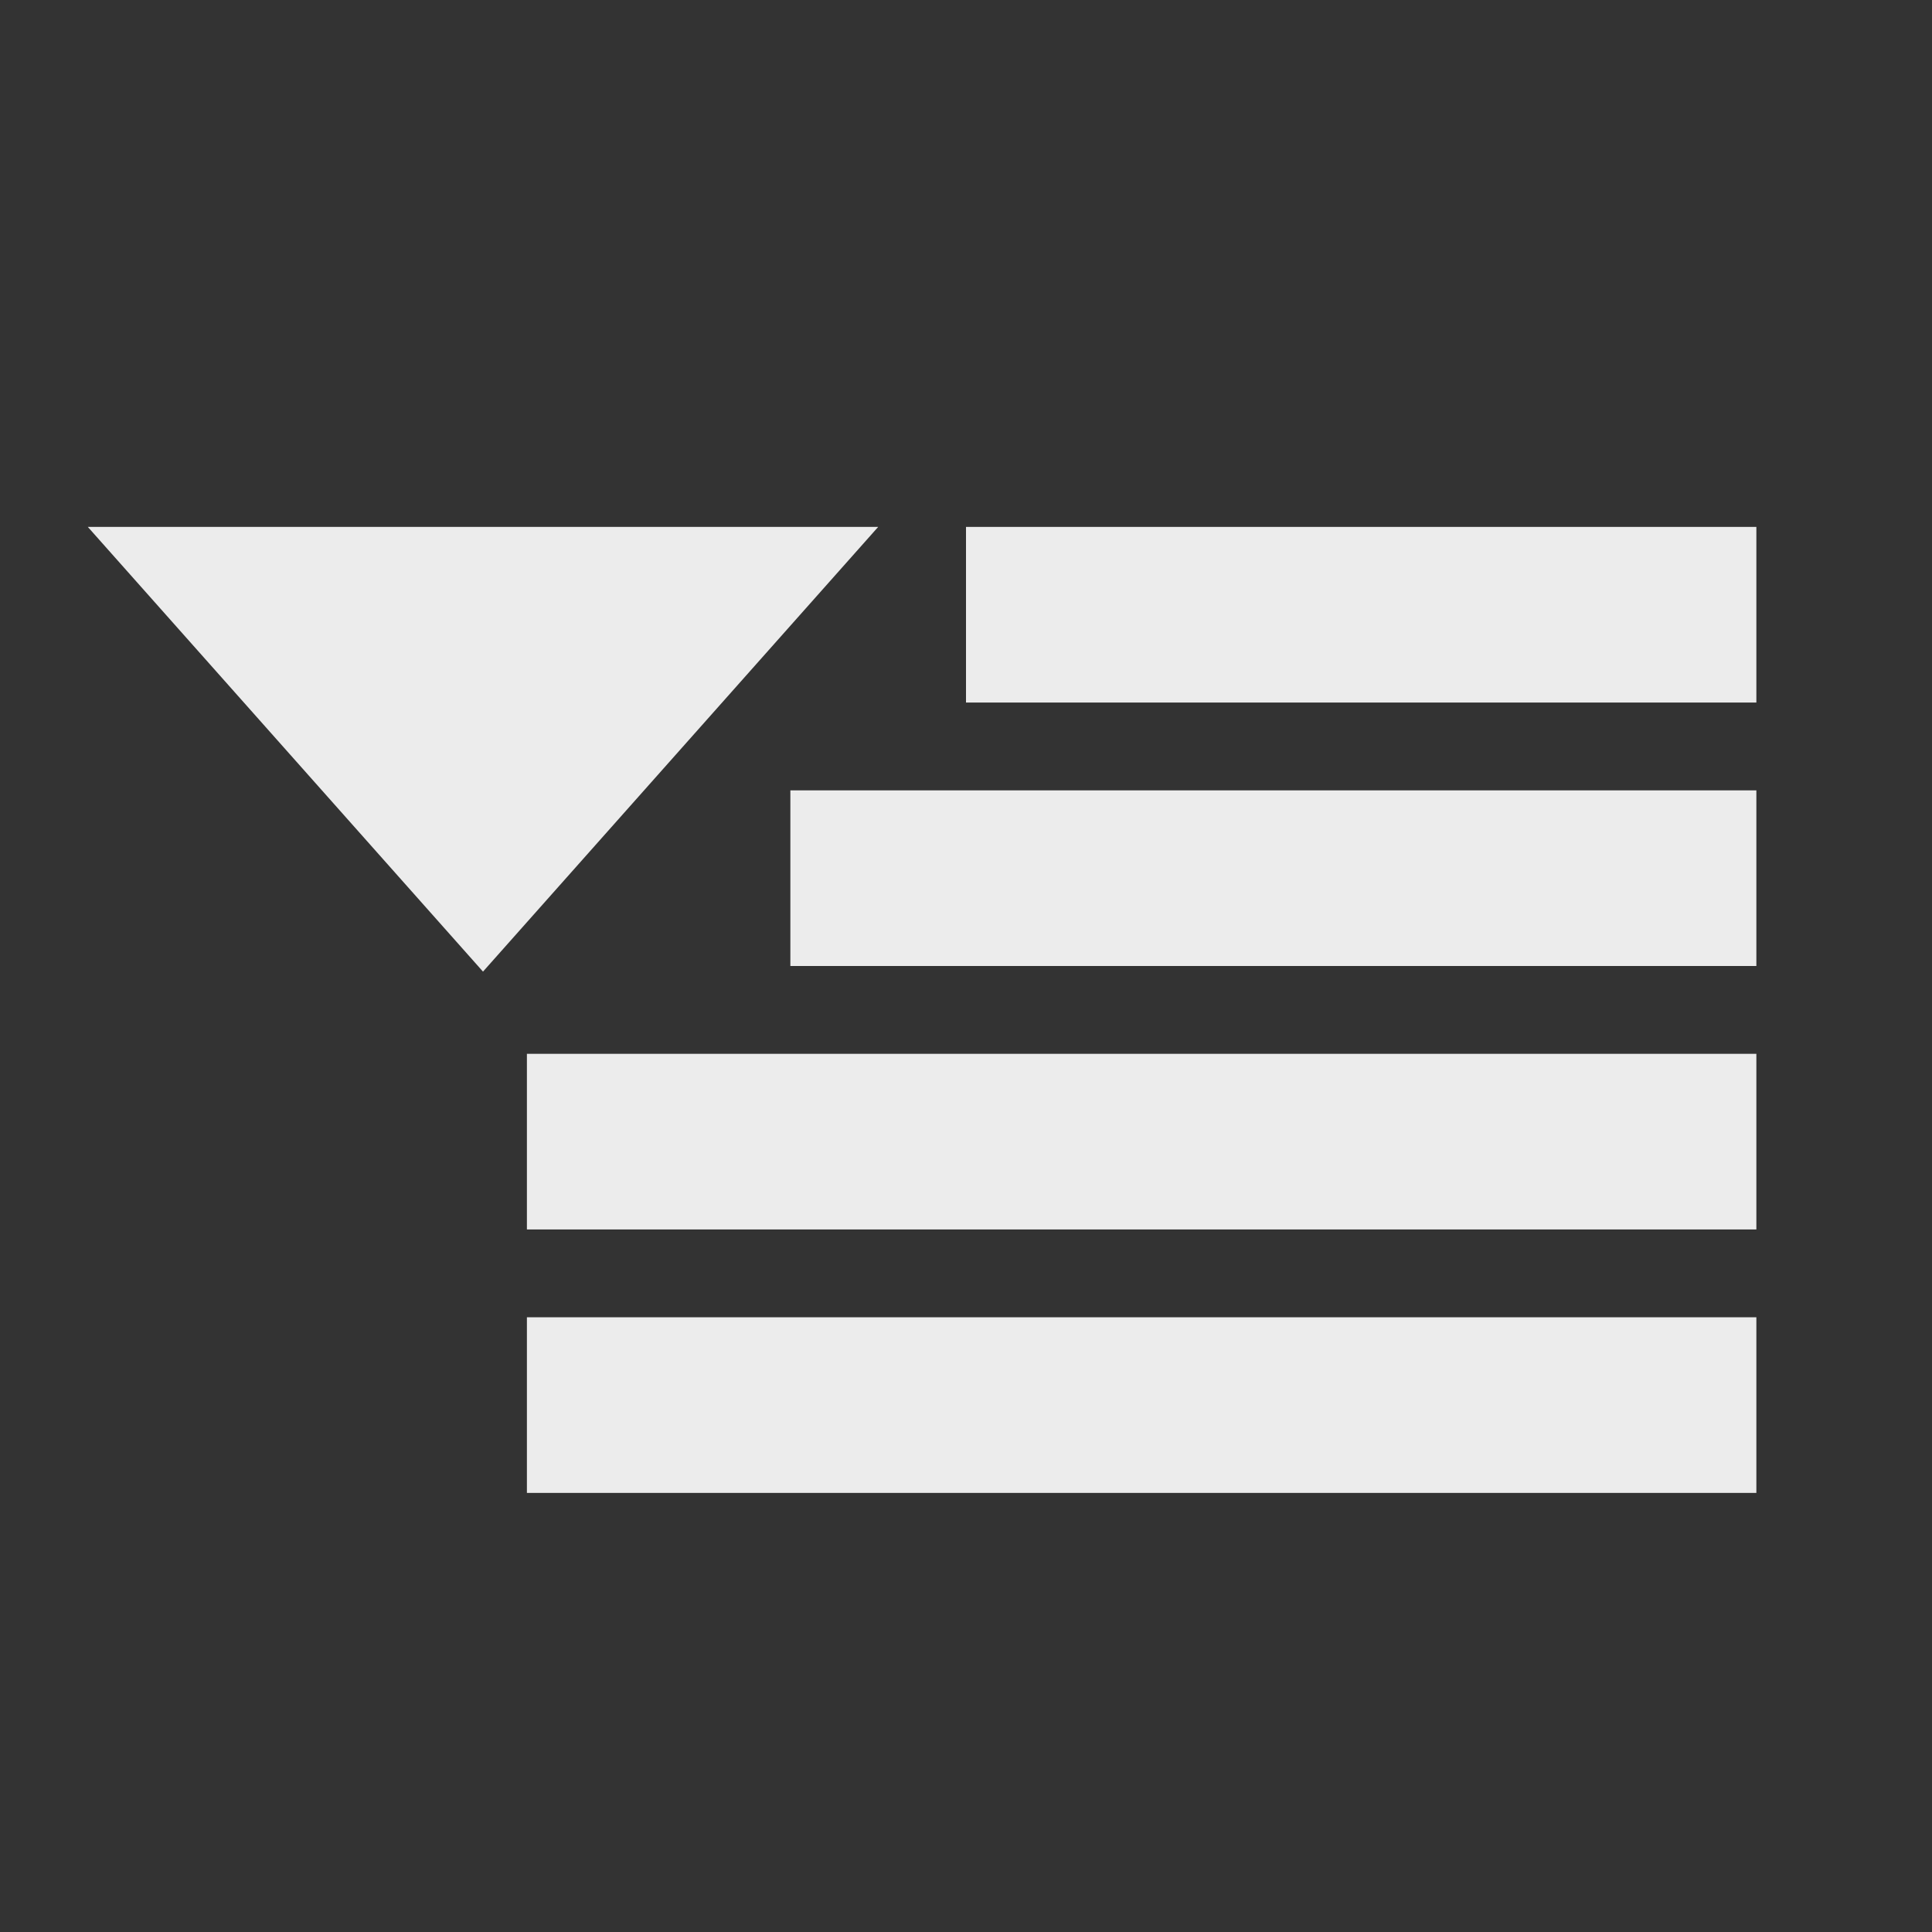 <svg xmlns="http://www.w3.org/2000/svg" viewBox="0 0 22 22">
 <rect x="0" y="0" width="22" height="22" fill="#333333" stroke="none"/>
 <rect width="14" x="6" y="12" height="2" style="fill:#ececec;fill-opacity:1;color:#000"/>
 <rect width="14" x="6" y="15" height="2" style="fill:#ececec;fill-opacity:1;color:#000"/>
 <rect width="11" x="9" y="9" height="2" style="fill:#ececec;fill-opacity:1;color:#000"/>
 <path d="m 1 6 4.5 5.064 4.5 -5.064 l -9 0 z" style="fill:#ececec;fill-opacity:1;color:#000"/>
 <rect width="9" x="11" y="6" height="2" style="fill:#ececec;fill-opacity:1;color:#000"/>
</svg>
